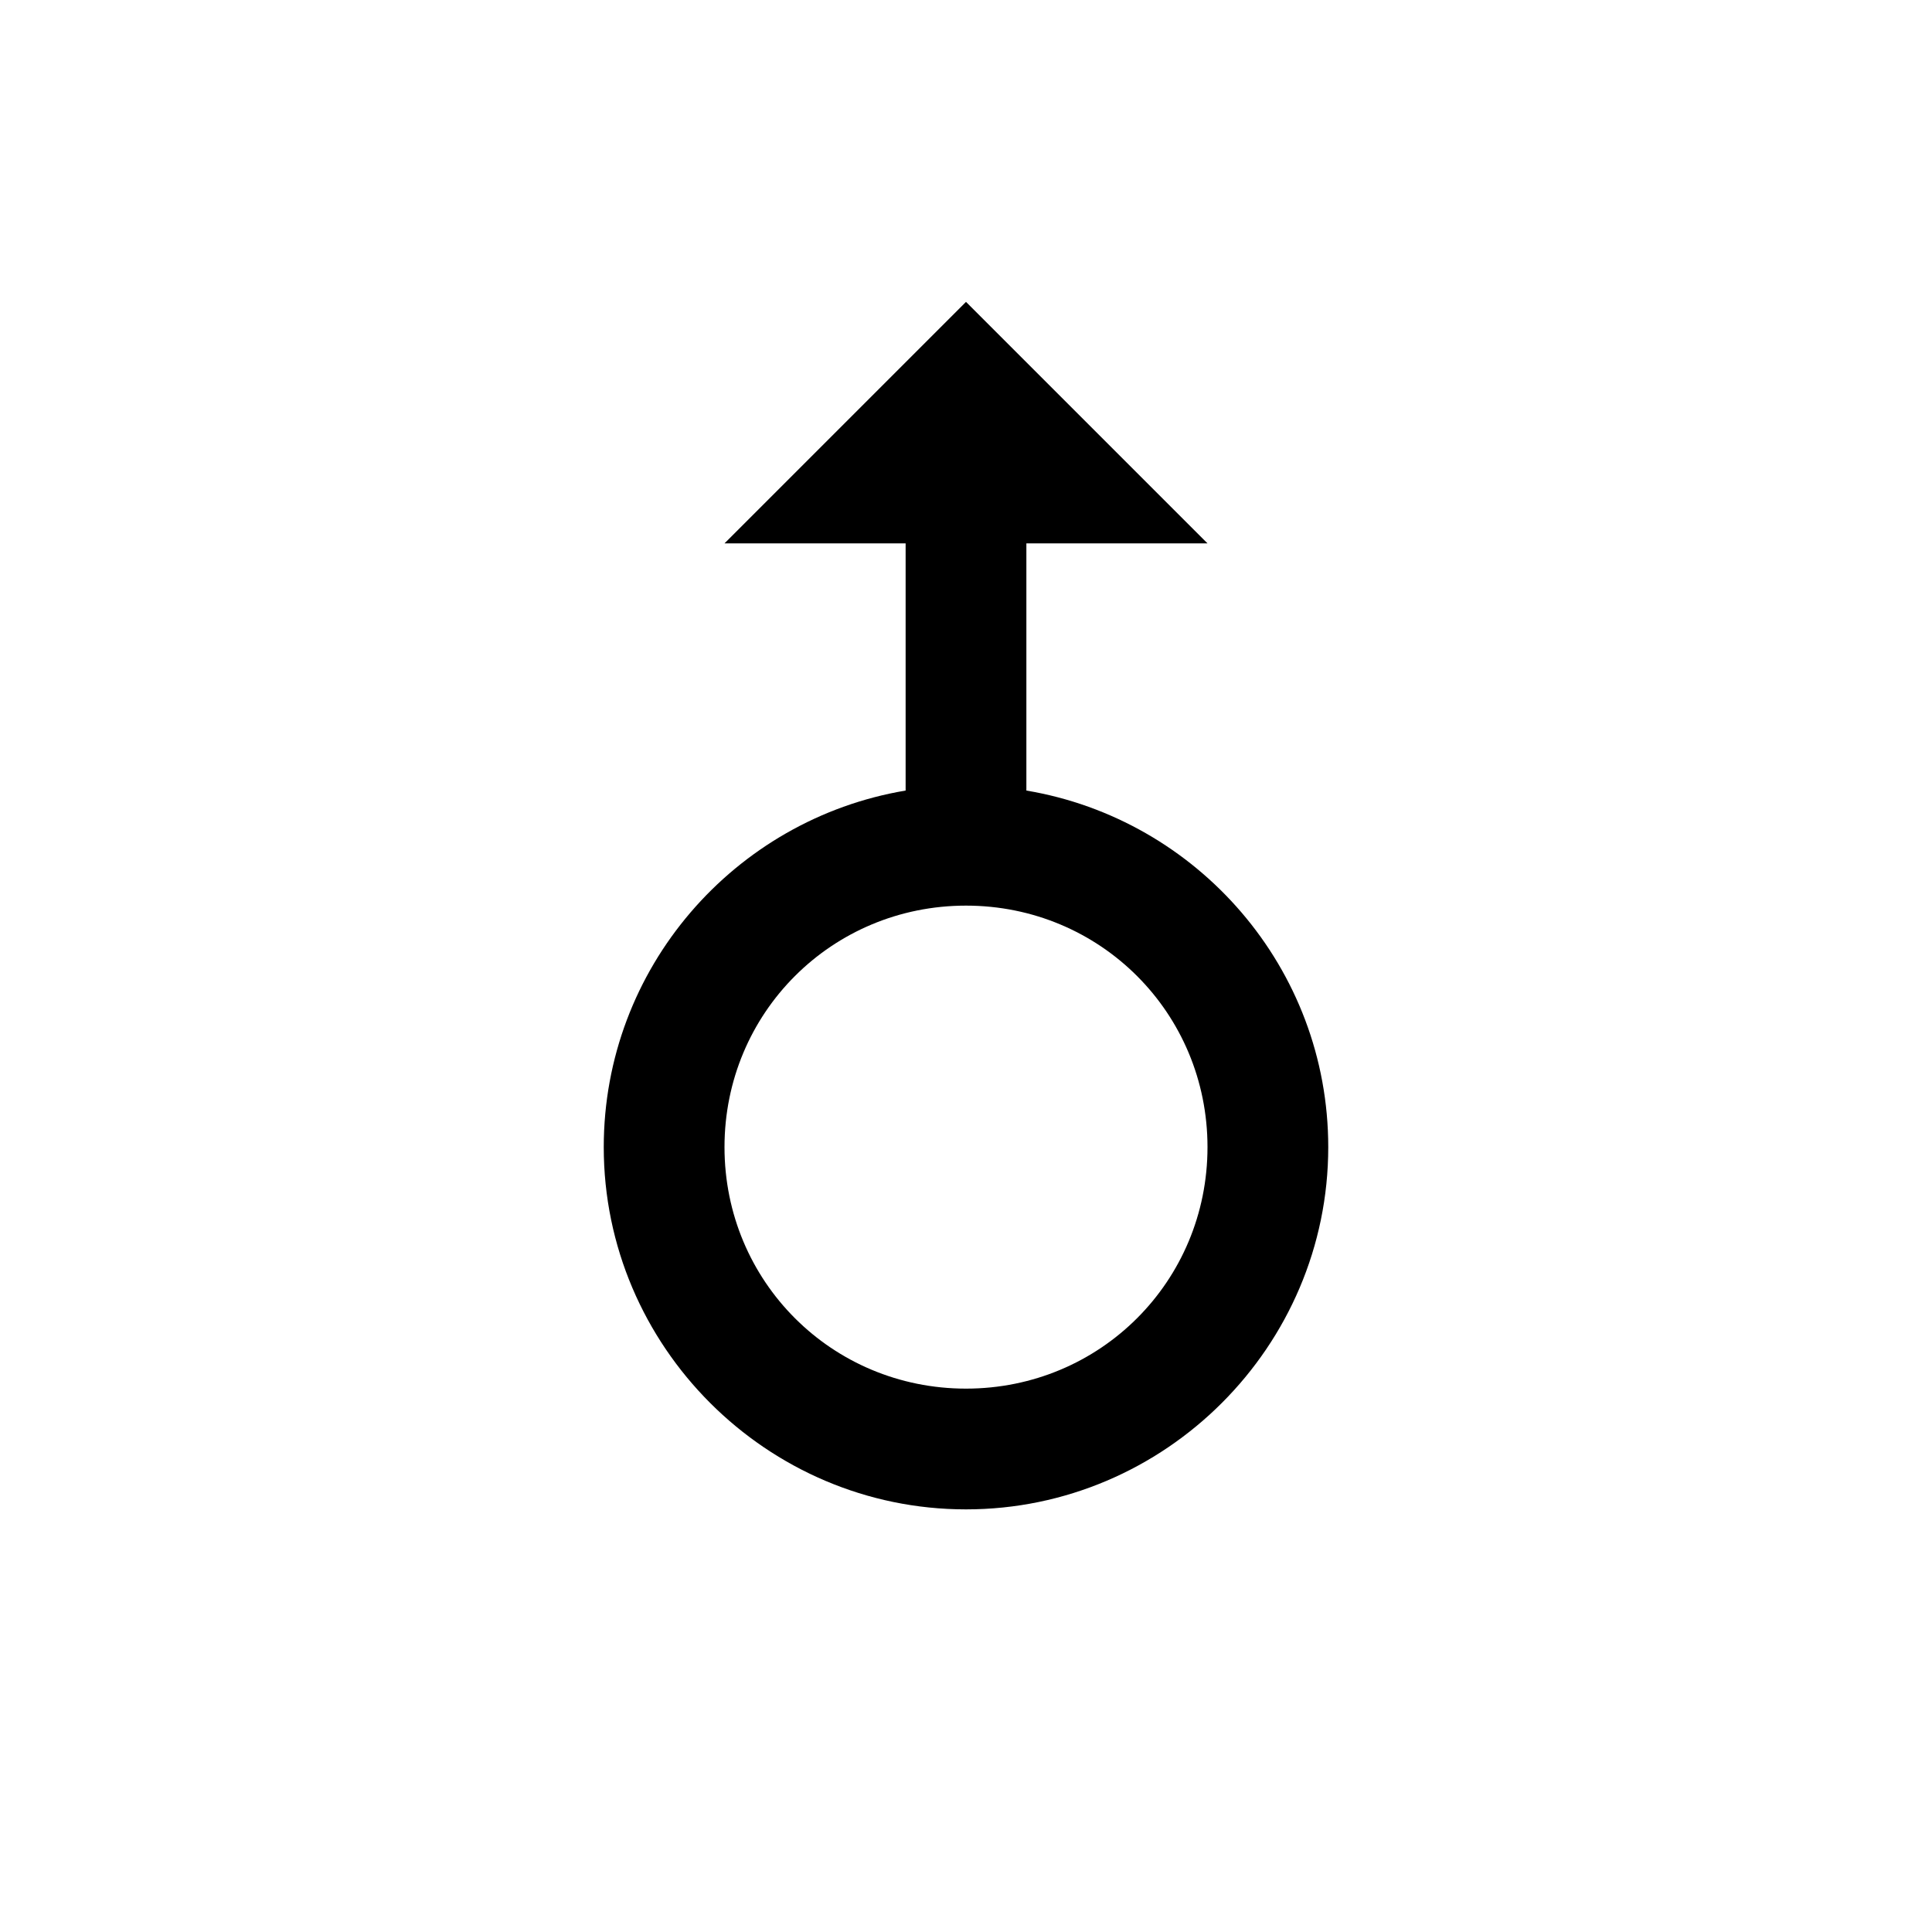 <svg xmlns="http://www.w3.org/2000/svg" viewBox="0 0 32 32"><path d="M16 5l-4 4h3v4.094c-2.836.476-5 2.941-5 5.906 0 3.3 2.7 6 6 6s6-2.7 6-6c0-2.965-2.164-5.43-5-5.906V9h3zm0 10c2.223 0 4 1.777 4 4s-1.777 4-4 4-4-1.777-4-4 1.777-4 4-4z"/></svg>